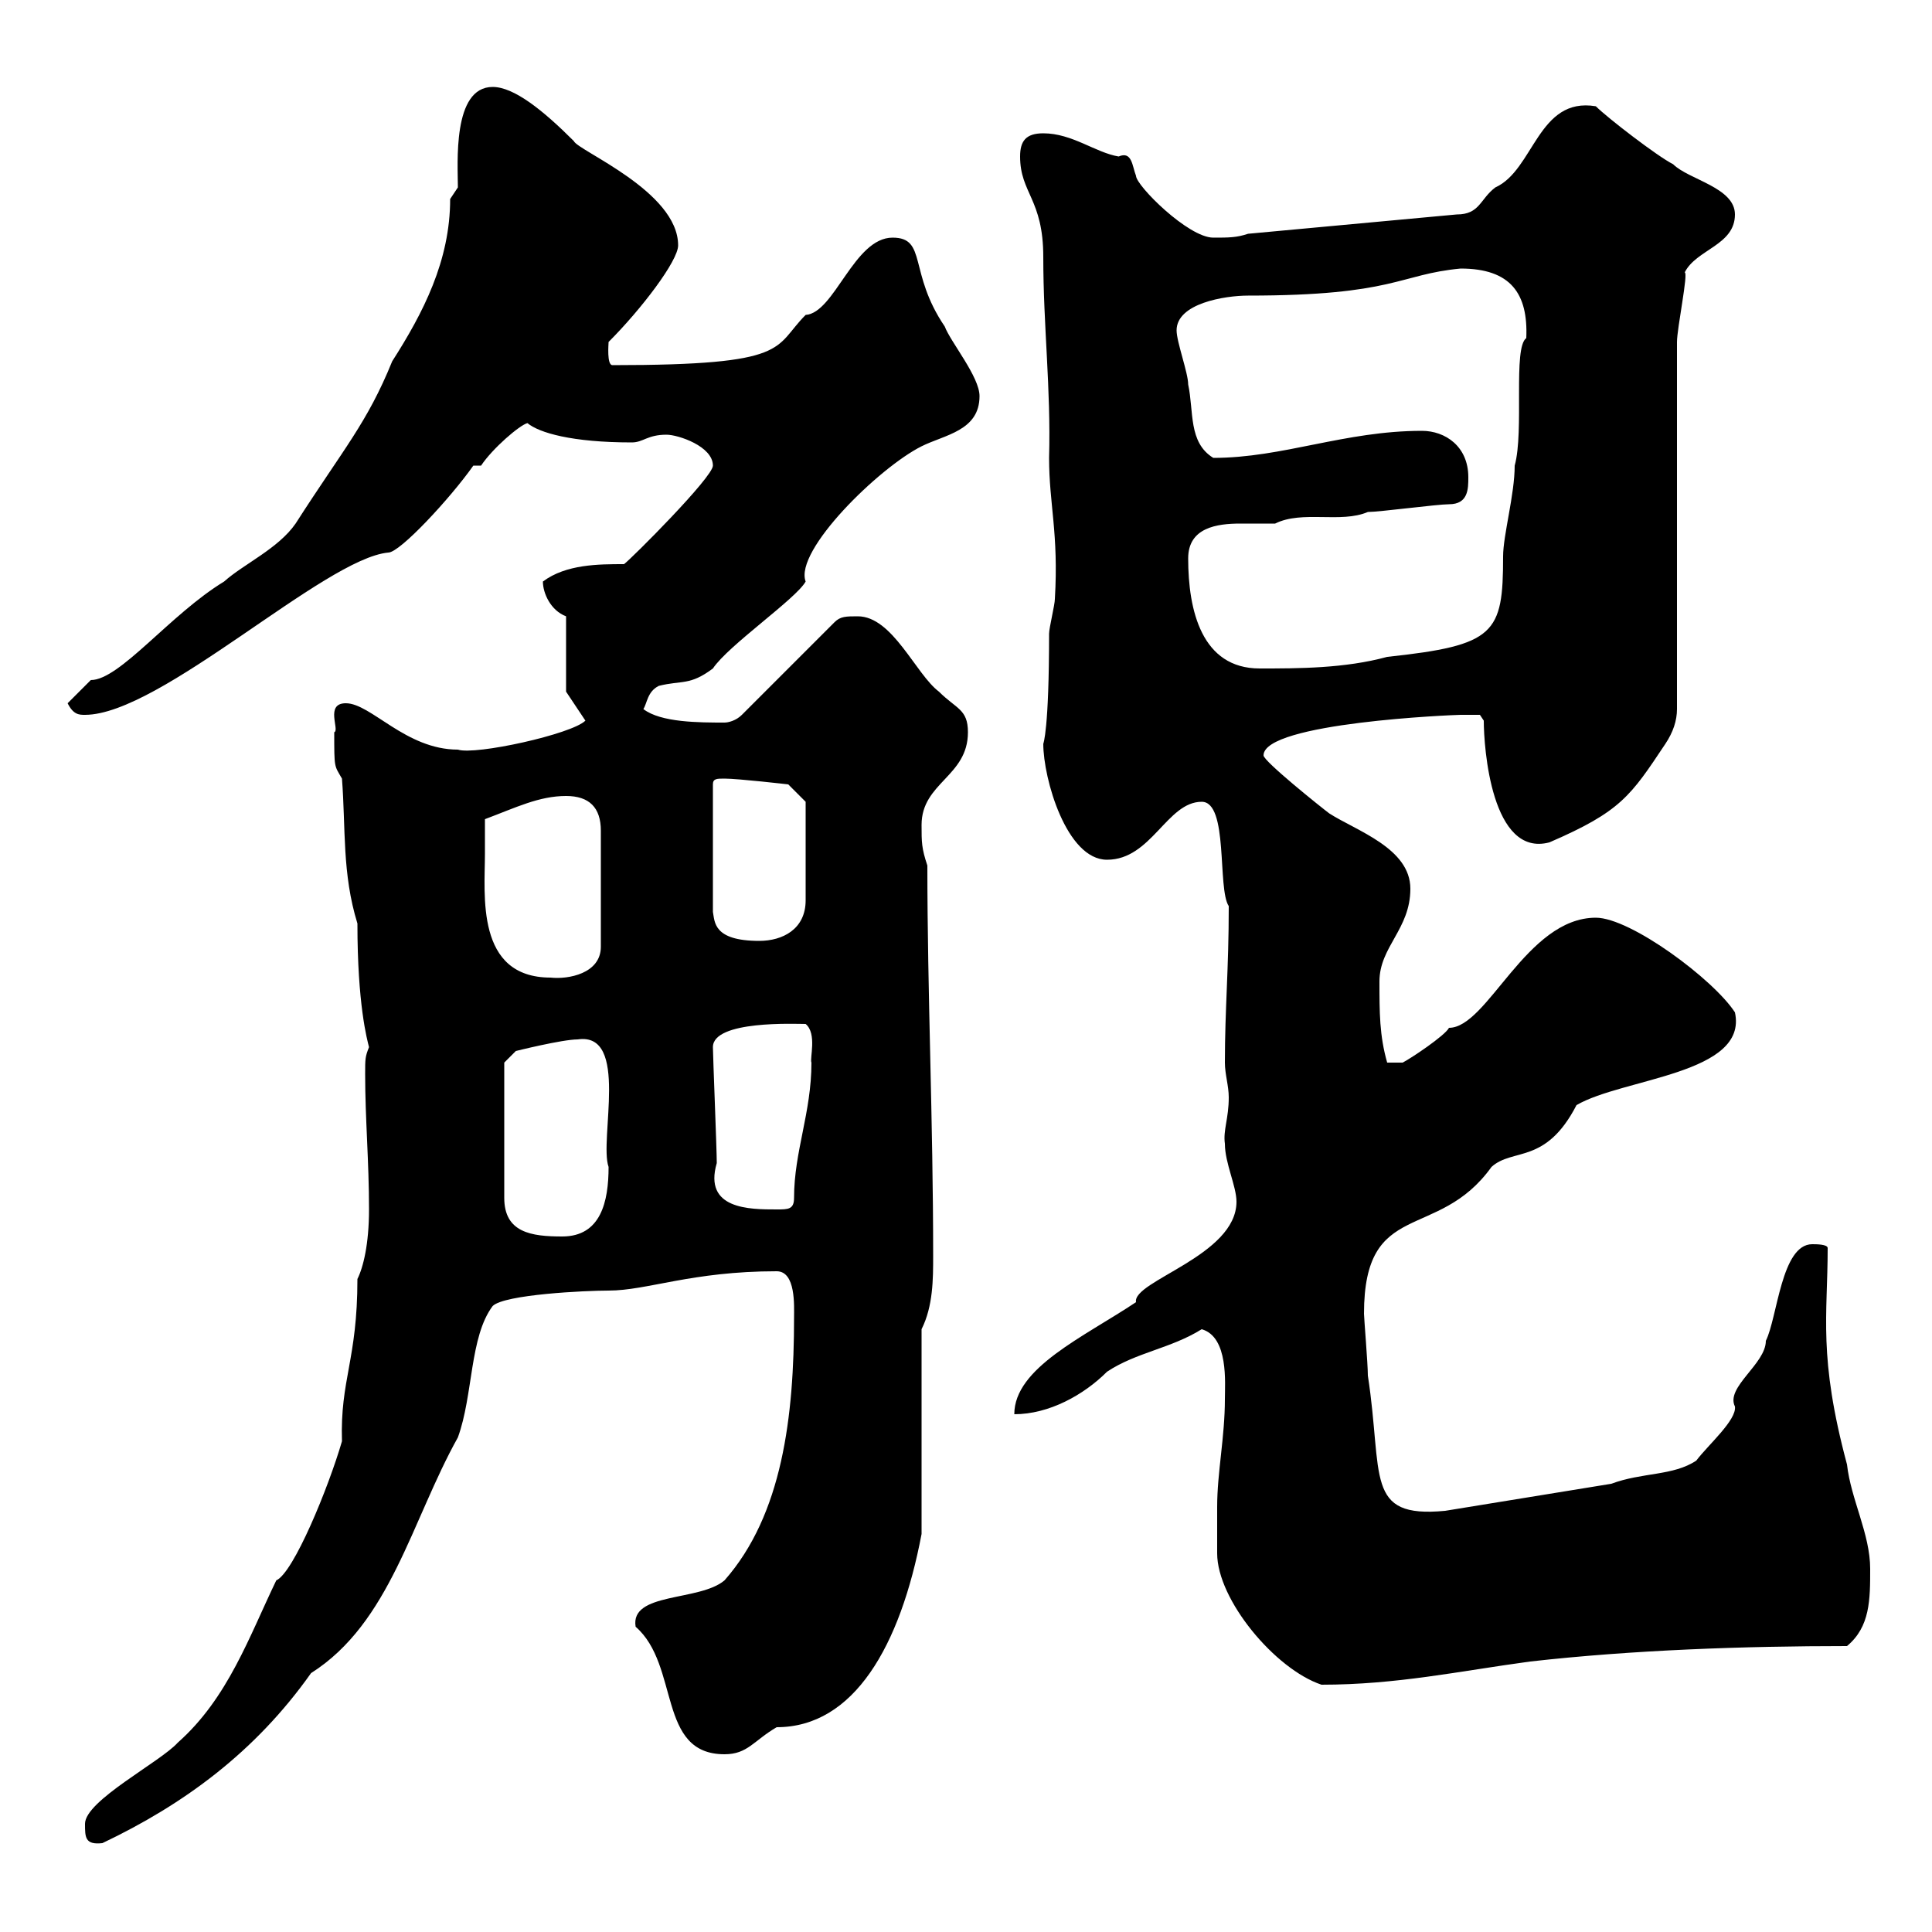<svg xmlns="http://www.w3.org/2000/svg" xmlns:xlink="http://www.w3.org/1999/xlink" width="300" height="300"><path d="M13.20 283.20C13.20 285.30 13.20 286.50 15.90 286.20C28.50 280.20 39.60 272.10 48.30 259.80C60.60 252 63.90 236.10 71.10 223.20C73.50 216.60 72.90 207.60 76.50 202.80C78.30 201 90.90 200.40 94.50 200.40C100.50 200.40 107.40 197.40 120.60 197.40C123.60 197.40 123.30 202.80 123.30 204.60C123.30 219.90 121.50 235.20 112.50 245.40C108.60 248.70 97.80 247.20 98.70 252.60C105.60 258.60 102 272.40 112.50 272.40C116.10 272.40 117 270.30 120.60 268.20C132.60 268.20 139.80 255.60 143.10 238.20L143.10 206.40C144.90 202.80 144.90 198.60 144.90 195C144.90 174 144 154.20 144 134.40C143.10 131.70 143.10 130.80 143.10 128.10C143.10 121.50 150.30 120.60 150.30 113.70C150.30 110.10 148.50 110.10 145.80 107.40C142.20 104.70 138.60 95.70 133.20 95.70C131.40 95.70 130.50 95.70 129.60 96.60L115.20 111C114.30 111.90 113.10 112.20 112.50 112.20C108.60 112.20 102.60 112.20 99.90 110.10C100.50 109.20 100.50 107.40 102.30 106.50C105.90 105.60 107.10 106.50 110.70 103.80C113.10 100.20 123.60 93 125.10 90.30C123.30 85.50 136.50 72.60 143.10 69.30C146.70 67.50 152.10 66.90 152.10 61.50C152.10 58.50 147.60 53.10 146.70 50.70C141 42.30 144 36.90 138.60 36.90C132.60 36.90 129.60 48.60 125.10 48.90C120 54 123 56.70 95.10 56.70C94.20 56.70 94.50 53.40 94.50 53.10C99.60 48 105.30 40.50 105.30 38.10C105.30 29.70 89.70 23.40 89.10 21.90C84.30 17.10 79.80 13.50 76.50 13.50C70.20 13.50 71.10 25.50 71.10 29.10C71.10 29.10 69.90 30.90 69.90 30.90C69.90 40.50 65.70 48.60 60.90 56.10C57 65.70 53.40 69.60 45.90 81.30C43.20 85.20 37.80 87.60 34.80 90.30C26.40 95.40 18.60 105.60 14.10 105.60C13.20 106.50 11.40 108.30 10.50 109.20C11.40 111 12.30 111 13.20 111C24.90 111 50.40 86.70 60.30 85.80C62.10 85.80 69.90 77.40 73.50 72.30L74.70 72.30C76.50 69.60 80.70 66 81.90 65.70C83.70 67.20 88.80 68.70 98.10 68.70C99.90 68.70 100.50 67.50 103.50 67.50C105.30 67.50 110.70 69.30 110.70 72.30C110.70 74.10 98.10 86.70 96.90 87.60C93 87.60 87.90 87.60 84.30 90.30C84.30 92.10 85.50 94.80 87.90 95.70L87.90 107.40C89.10 109.20 89.70 110.10 90.90 111.90C88.80 114 73.80 117.30 71.10 116.40C63 116.40 57.60 109.20 53.70 109.20C50.40 109.20 52.80 113.40 51.90 113.70C51.90 119.40 51.90 118.80 53.10 120.90C53.70 128.70 53.10 135.60 55.50 143.40C55.50 156 57 161.40 57.30 162.60C56.70 164.10 56.70 164.40 56.70 166.80C56.70 173.70 57.30 180.30 57.30 187.80C57.30 193.20 56.40 196.80 55.50 198.60C55.50 211.20 52.80 214.20 53.10 223.80C51 231 45.60 244.20 42.90 245.40C38.70 254.10 35.40 263.70 27.60 270.60C24.90 273.60 13.20 279.60 13.20 283.20ZM189 234C189 235.80 189 241.20 189 241.20C189 248.40 198 259.20 205.20 261.60C216.90 261.60 226.50 259.50 237.60 258C253.50 256.20 270.90 255.60 286.80 255.60C290.40 252.60 290.40 248.40 290.40 243.60C290.40 238.20 287.40 232.80 286.80 227.40C282.30 210.60 283.80 204.30 283.80 193.80C283.80 193.20 282 193.20 281.40 193.20C276.60 193.20 276 204.60 274.20 208.20C274.20 211.80 267.90 215.40 269.40 218.40C269.70 220.50 265.20 224.40 263.40 226.80C259.80 229.20 255 228.60 250.20 230.40L224.40 234.60C211.80 235.80 214.80 229.20 212.40 213.60C212.40 211.80 211.80 204.60 211.80 204C211.80 186 223.20 192.90 231.60 181.20C234.90 178.20 240 180.90 244.80 171.60C252 167.40 271.50 166.80 269.40 157.20C266.10 152.10 253.20 142.50 247.80 142.50C237 142.50 231 159.60 225 159.60C224.40 160.80 219 164.40 217.80 165L215.40 165C214.20 160.80 214.20 157.20 214.20 152.40C214.20 147 219 144.30 219 138C219 131.70 210.60 129 206.40 126.30C205.20 125.40 196.20 118.20 196.20 117.30C196.20 112.20 225.90 111 226.80 111C226.80 111 229.80 111 229.80 111L230.40 111.90C230.40 116.10 231.60 133.20 240.60 130.80C251.70 126 253.20 123.60 258.60 115.50C259.80 113.70 260.40 111.90 260.40 110.10L260.40 53.10C260.40 51 262.20 42.30 261.60 42.30C263.40 38.70 269.40 38.10 269.40 33.30C269.40 29.10 262.20 27.90 259.80 25.50C257.40 24.30 249.60 18.30 247.80 16.50C238.80 15 238.20 26.40 232.20 29.10C229.80 30.90 229.80 33.30 226.20 33.30L193.80 36.30C192 36.90 190.80 36.90 188.40 36.90C184.50 36.90 176.40 28.80 176.40 27.30C175.80 25.80 175.80 23.40 173.70 24.30C170.10 23.70 166.50 20.70 162 20.70C159.30 20.70 158.40 21.90 158.40 24.30C158.40 30 162 30.90 162 39.90C162 50.70 163.20 60.30 162.90 71.10C162.90 78.30 164.40 82.80 163.80 93C163.80 93.90 162.90 97.50 162.90 98.40C162.90 113.40 162 115.50 162 115.50C162 120.90 165.60 133.50 171.90 133.50C178.80 133.50 181.20 124.50 186.60 124.50C190.80 124.50 189 138 190.80 140.70C190.80 150.60 190.20 156.60 190.20 165C190.20 166.80 190.80 168.60 190.80 170.40C190.80 173.70 189.90 175.50 190.20 177.60C190.20 180.60 192 184.20 192 186.60C192 195 175.80 198.90 176.40 202.20C168.30 207.60 157.50 212.40 157.50 219.60C162.90 219.60 168.30 216.60 171.90 213C176.40 210 181.80 209.40 186.60 206.40C190.80 207.60 190.20 214.80 190.20 217.20C190.20 223.20 189 228.60 189 234ZM78.30 165L80.10 163.20C80.10 163.20 87.30 161.40 89.70 161.40C97.80 160.20 93 177 94.50 181.20C94.50 186.60 93.30 192 87.30 192C82.50 192 78.30 191.40 78.30 186ZM110.70 162.60C110.70 158.40 123.60 159 125.10 159C126.90 160.50 125.70 164.40 126 165C126 172.80 123.30 178.80 123.30 186C123.30 187.80 122.40 187.80 120.60 187.80C116.40 187.80 109.20 187.80 111.30 180.60C111.30 178.50 110.70 163.80 110.70 162.60ZM75.30 132.60C75.30 131.70 75.30 128.10 75.30 127.20C80.10 125.40 83.70 123.60 87.90 123.60C91.50 123.60 93.30 125.40 93.30 129L93.30 147C93.30 151.20 88.20 152.10 85.50 151.80C73.80 151.80 75.30 138.90 75.30 132.60ZM112.50 120.90C114.60 120.90 122.40 121.80 122.40 121.80L125.10 124.50L125.10 139.80C125.10 144.30 121.50 146.10 117.90 146.10C110.70 146.10 111 143.10 110.70 141.60L110.70 121.80C110.70 120.90 111.30 120.90 112.50 120.90ZM184.50 86.70C184.50 81.90 189 81.30 192.60 81.30C194.40 81.30 196.80 81.30 198 81.30C202.20 79.20 208.20 81.30 212.40 79.50C214.20 79.50 223.20 78.30 225 78.30C228 78.30 228 75.90 228 74.10C228 69.30 224.40 66.90 220.80 66.90C208.80 66.90 199.20 71.10 188.40 71.10C184.50 68.70 185.40 63.90 184.50 59.70C184.50 57.90 182.70 53.10 182.70 51.30C182.70 47.10 190.20 45.90 193.80 45.90C216.60 45.90 217.20 42.60 226.80 41.70C234.60 41.70 237.30 45.60 237 52.50C234.90 54 236.70 66.90 235.20 72.30C235.20 76.80 233.40 83.10 233.40 86.40C233.40 98.40 232.20 100.20 215.40 102C208.80 103.80 201.60 103.80 195.60 103.80C186.60 103.80 184.50 94.80 184.50 86.70Z"/></svg>